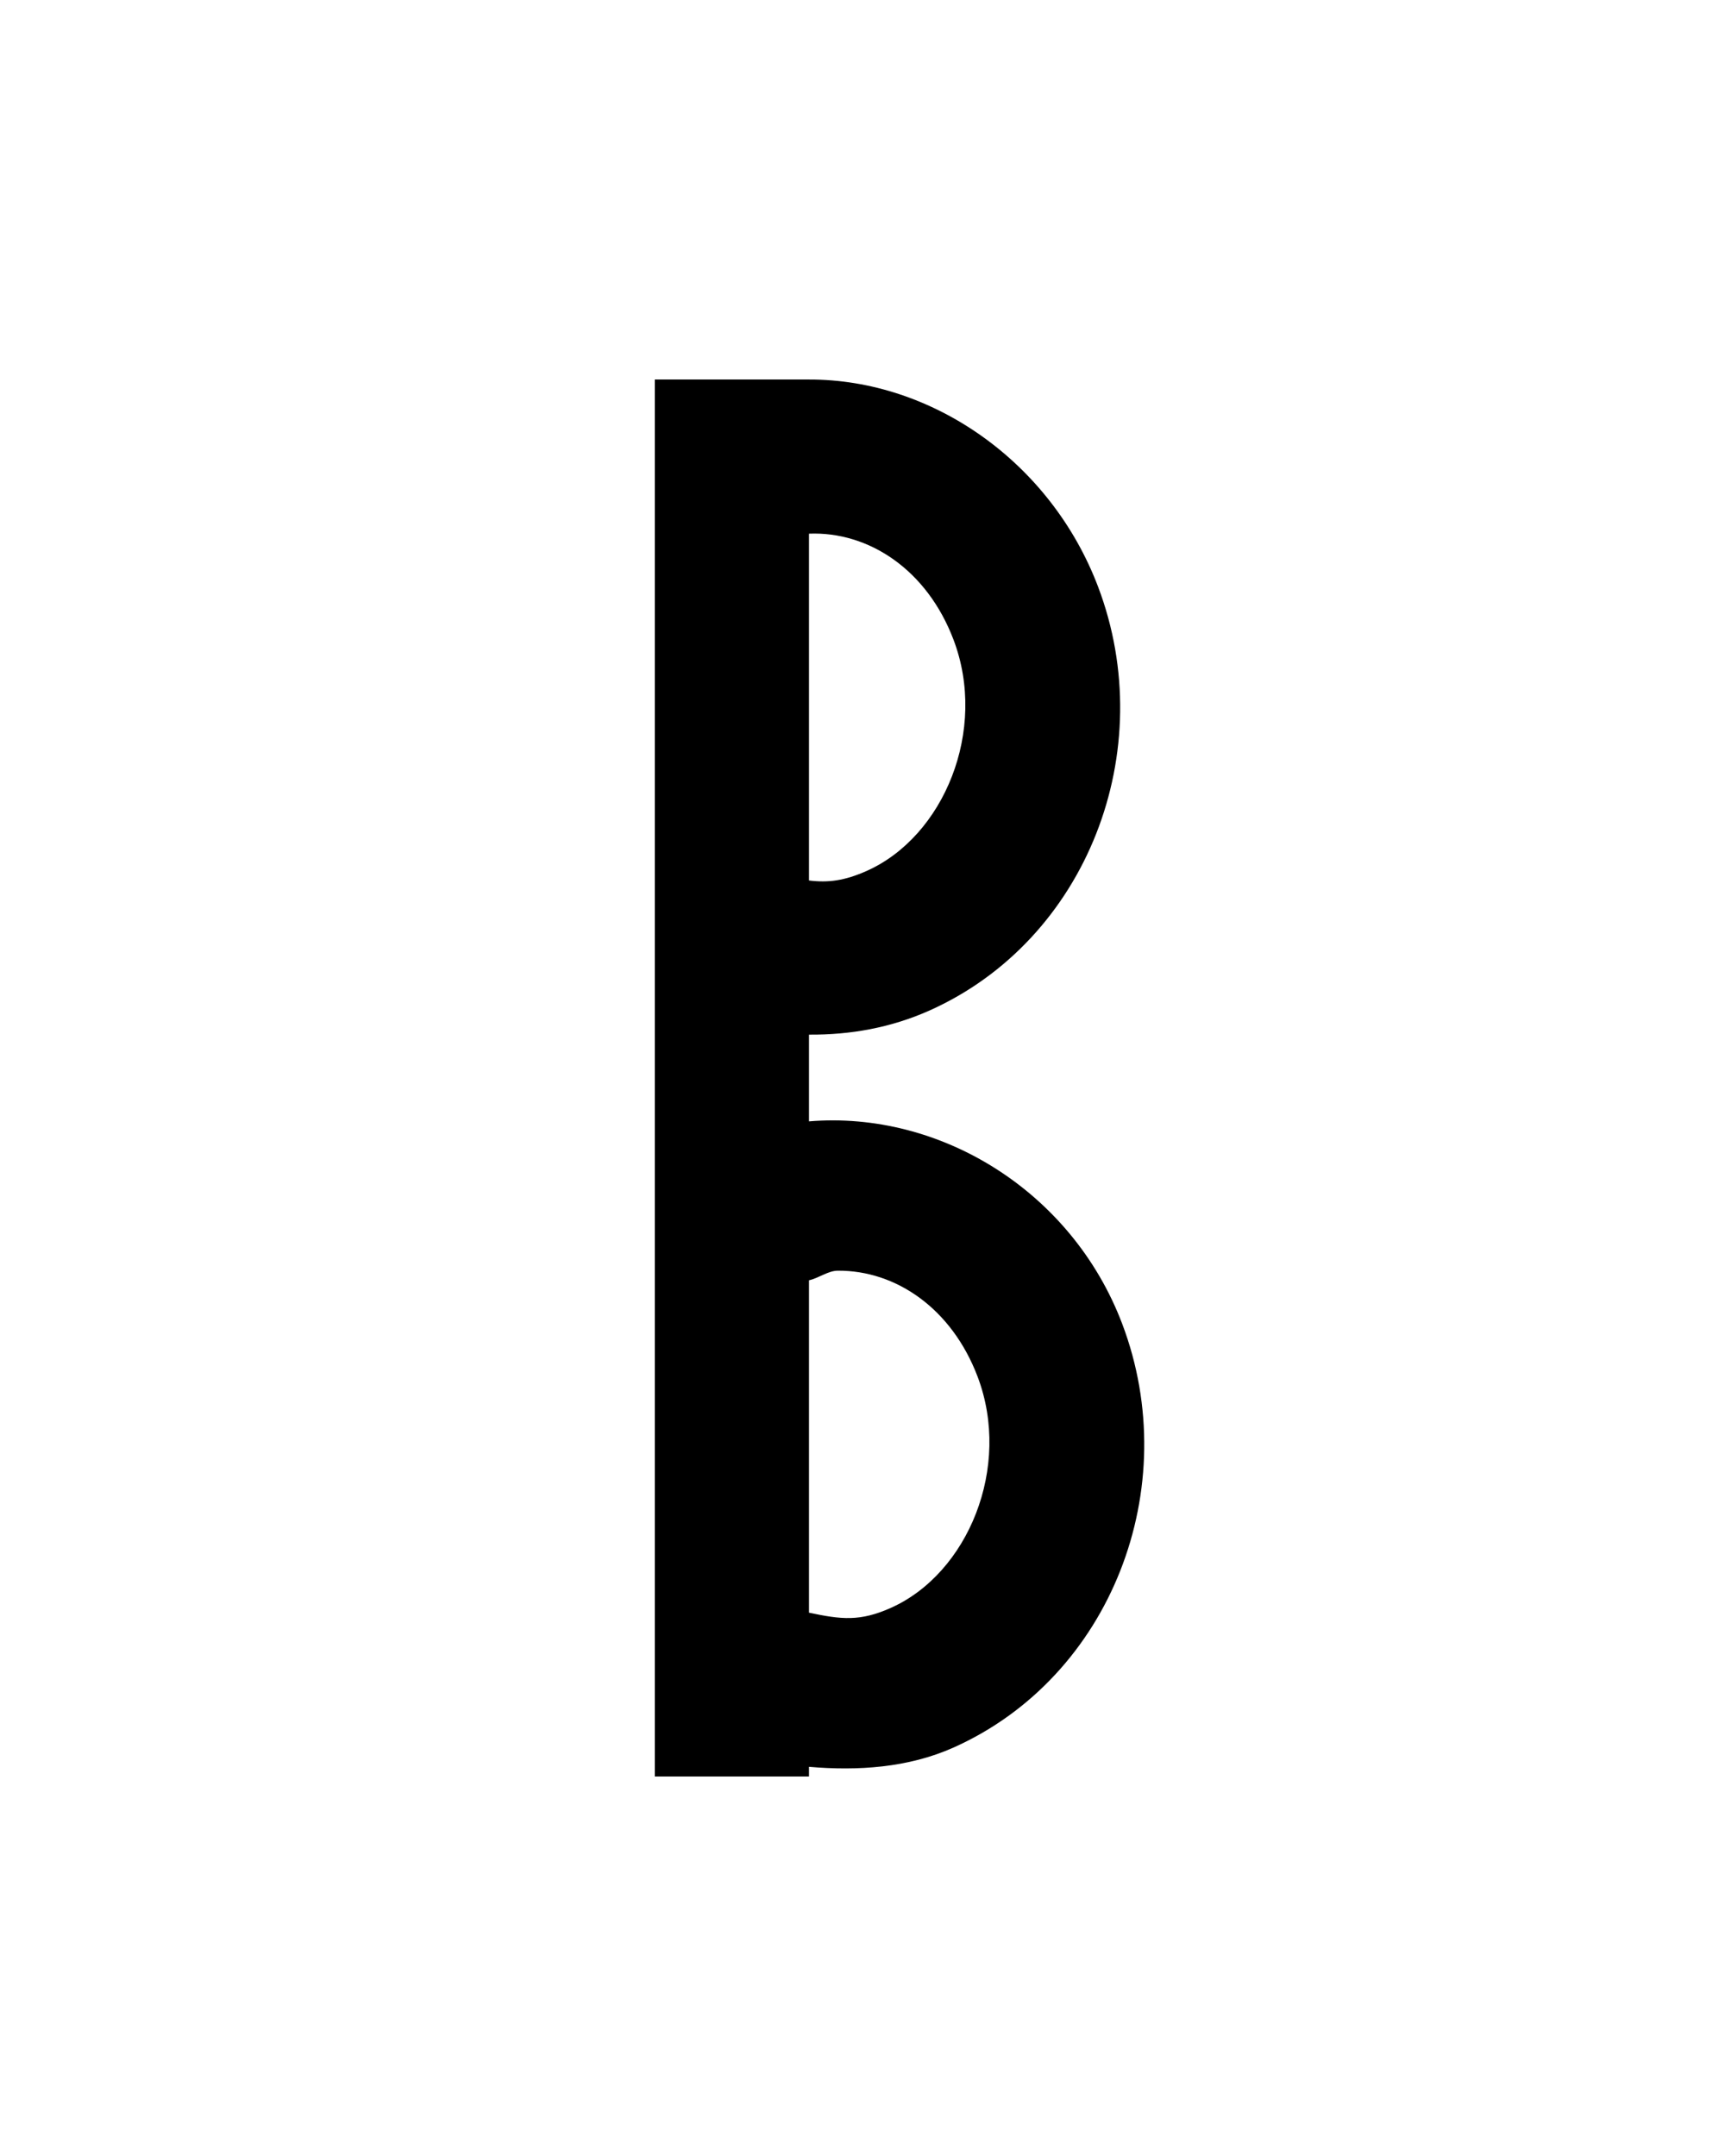 <?xml version="1.0" encoding="UTF-8" standalone="no"?>
<!-- Created with Inkscape (http://www.inkscape.org/) -->
<svg
   xmlns:svg="http://www.w3.org/2000/svg"
   xmlns="http://www.w3.org/2000/svg"
   version="1.0"
   width="42.52"
   height="53.15"
   id="svg2">
  <defs
     id="defs4" />
  <g
     id="layer2"
     style="display:none">
    <rect
       width="31.949"
       height="34.973"
       ry="0.213"
       x="5.007"
       y="9.263"
       id="rect3211"
       style="fill:none;fill-opacity:1;fill-rule:nonzero;stroke:#000000;stroke-width:0.07;stroke-linecap:butt;stroke-linejoin:miter;marker:none;marker-start:none;marker-mid:none;marker-end:none;stroke-miterlimit:4;stroke-dasharray:none;stroke-dashoffset:0;stroke-opacity:1;visibility:visible;display:inline;overflow:visible;enable-background:accumulate" />
    <rect
       width="42.52"
       height="53.15"
       ry="0.324"
       x="-3.1811524e-06"
       y="-1.6357421e-06"
       id="rect2383"
       style="fill:none;fill-opacity:1;fill-rule:nonzero;stroke:#000000;stroke-width:0.1;stroke-linecap:butt;stroke-linejoin:miter;marker:none;marker-start:none;marker-mid:none;marker-end:none;stroke-miterlimit:4;stroke-dasharray:none;stroke-dashoffset:0;stroke-opacity:1;visibility:visible;display:inline;overflow:visible;enable-background:accumulate" />
  </g>
  <g
     id="layer3"
     style="display:inline">
    <path
       d="M 16.141,9.356 L 16.141,43.794 L 19.941,43.794 L 19.941,43.556 C 21.143,43.659 22.384,43.581 23.503,43.081 C 27.389,41.345 29.194,36.675 27.66,32.631 C 26.42,29.366 23.175,27.375 19.941,27.644 L 19.941,25.506 C 20.96,25.514 21.961,25.336 22.91,24.912 C 26.795,23.176 28.601,18.507 27.066,14.462 C 25.899,11.388 22.977,9.349 19.941,9.356 L 16.141,9.356 z M 19.941,13.156 C 21.42,13.098 22.851,14.05 23.503,15.769 C 24.351,18.002 23.266,20.62 21.366,21.469 C 20.818,21.713 20.415,21.765 19.941,21.706 L 19.941,13.156 z M 20.653,31.325 C 22.091,31.317 23.461,32.262 24.097,33.937 C 24.944,36.171 23.859,38.788 21.96,39.637 C 21.198,39.978 20.74,39.925 19.941,39.756 L 19.941,31.562 C 20.187,31.507 20.409,31.326 20.653,31.325 z"
       id="path3908"
       style="fill:#000000;fill-opacity:1;fill-rule:evenodd;stroke:none;stroke-width:1px;stroke-linecap:butt;stroke-linejoin:miter;stroke-opacity:1;display:inline" />
  </g>
</svg>
